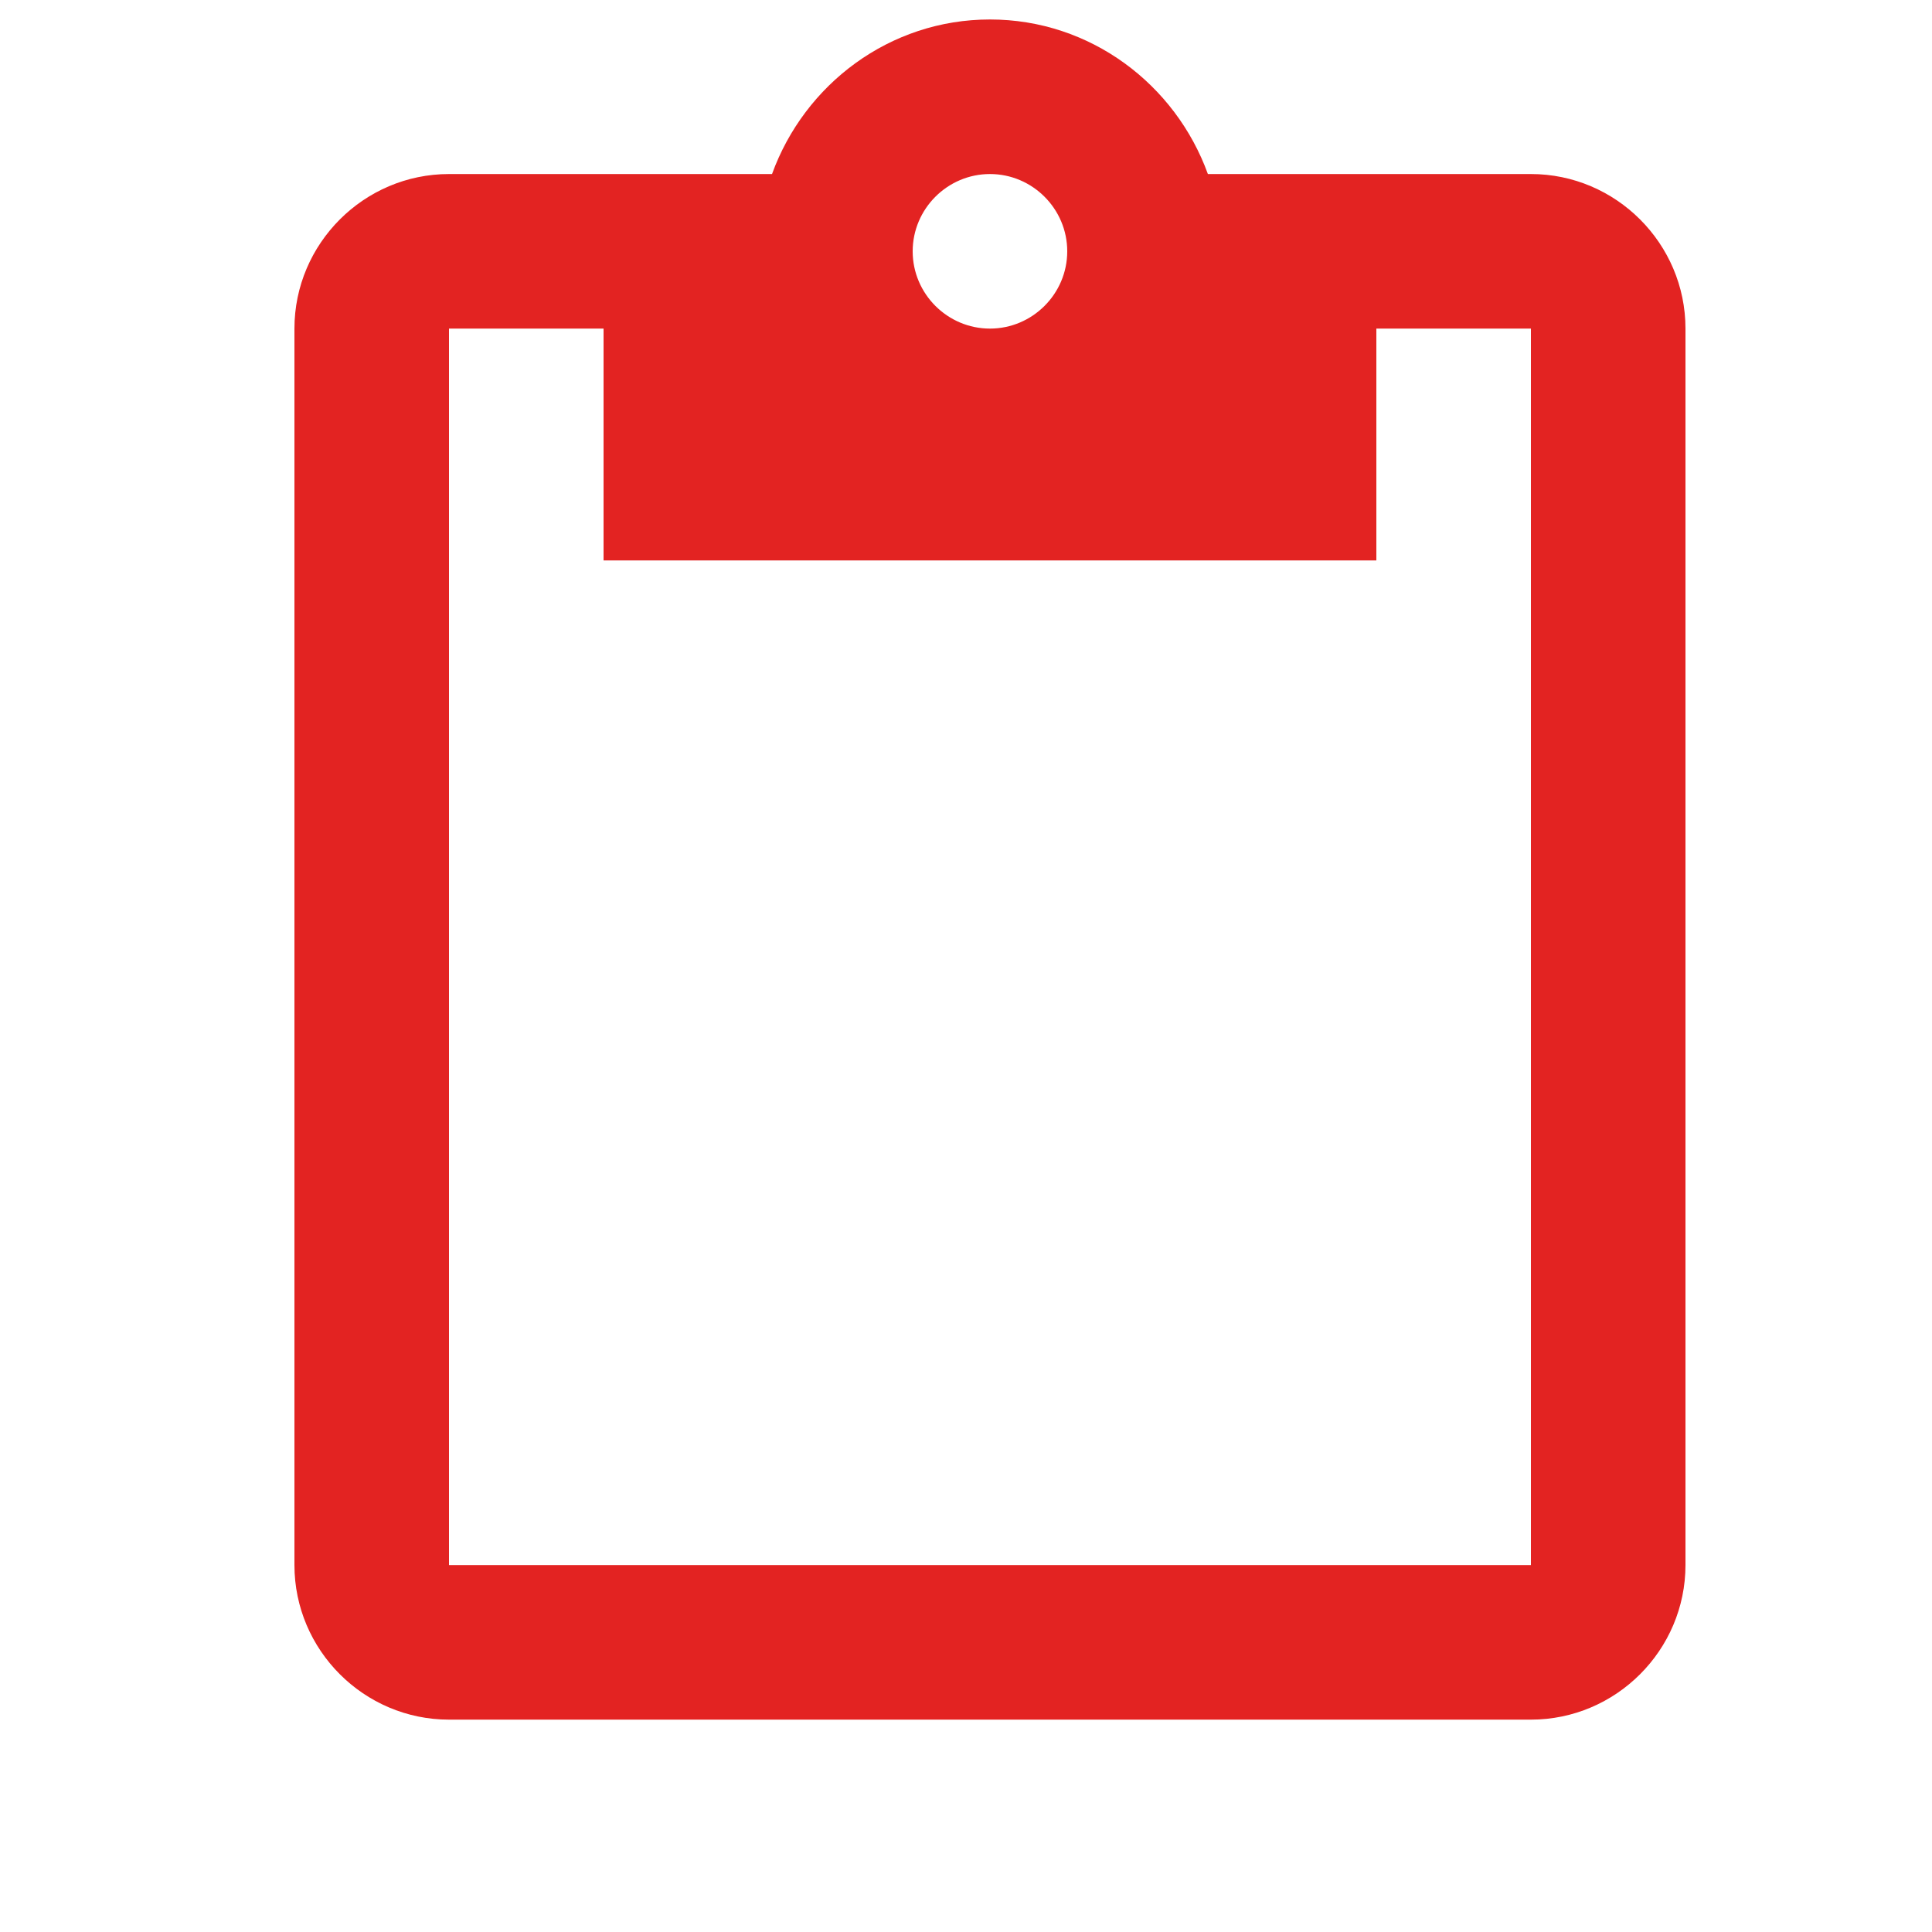 <?xml version="1.0" encoding="UTF-8"?> <svg xmlns="http://www.w3.org/2000/svg" width="25" height="25" viewBox="0 0 25 25" fill="none"> <path fill-rule="evenodd" clip-rule="evenodd" d="M19.81 2.252H15.63C15.21 1.092 14.11 0.252 12.81 0.252C11.51 0.252 10.41 1.092 9.99 2.252H5.81C4.71 2.252 3.81 3.152 3.81 4.252V20.252C3.81 21.352 4.71 22.252 5.81 22.252H19.81C20.91 22.252 21.81 21.352 21.81 20.252V4.252C21.81 3.152 20.91 2.252 19.81 2.252ZM12.81 2.252C13.36 2.252 13.81 2.702 13.81 3.252C13.81 3.802 13.36 4.252 12.81 4.252C12.26 4.252 11.81 3.802 11.81 3.252C11.81 2.702 12.26 2.252 12.81 2.252ZM5.81 4.252V20.252H19.81V4.252H17.81V7.252H7.81V4.252H5.81Z" fill="#E32322"></path> </svg> 
